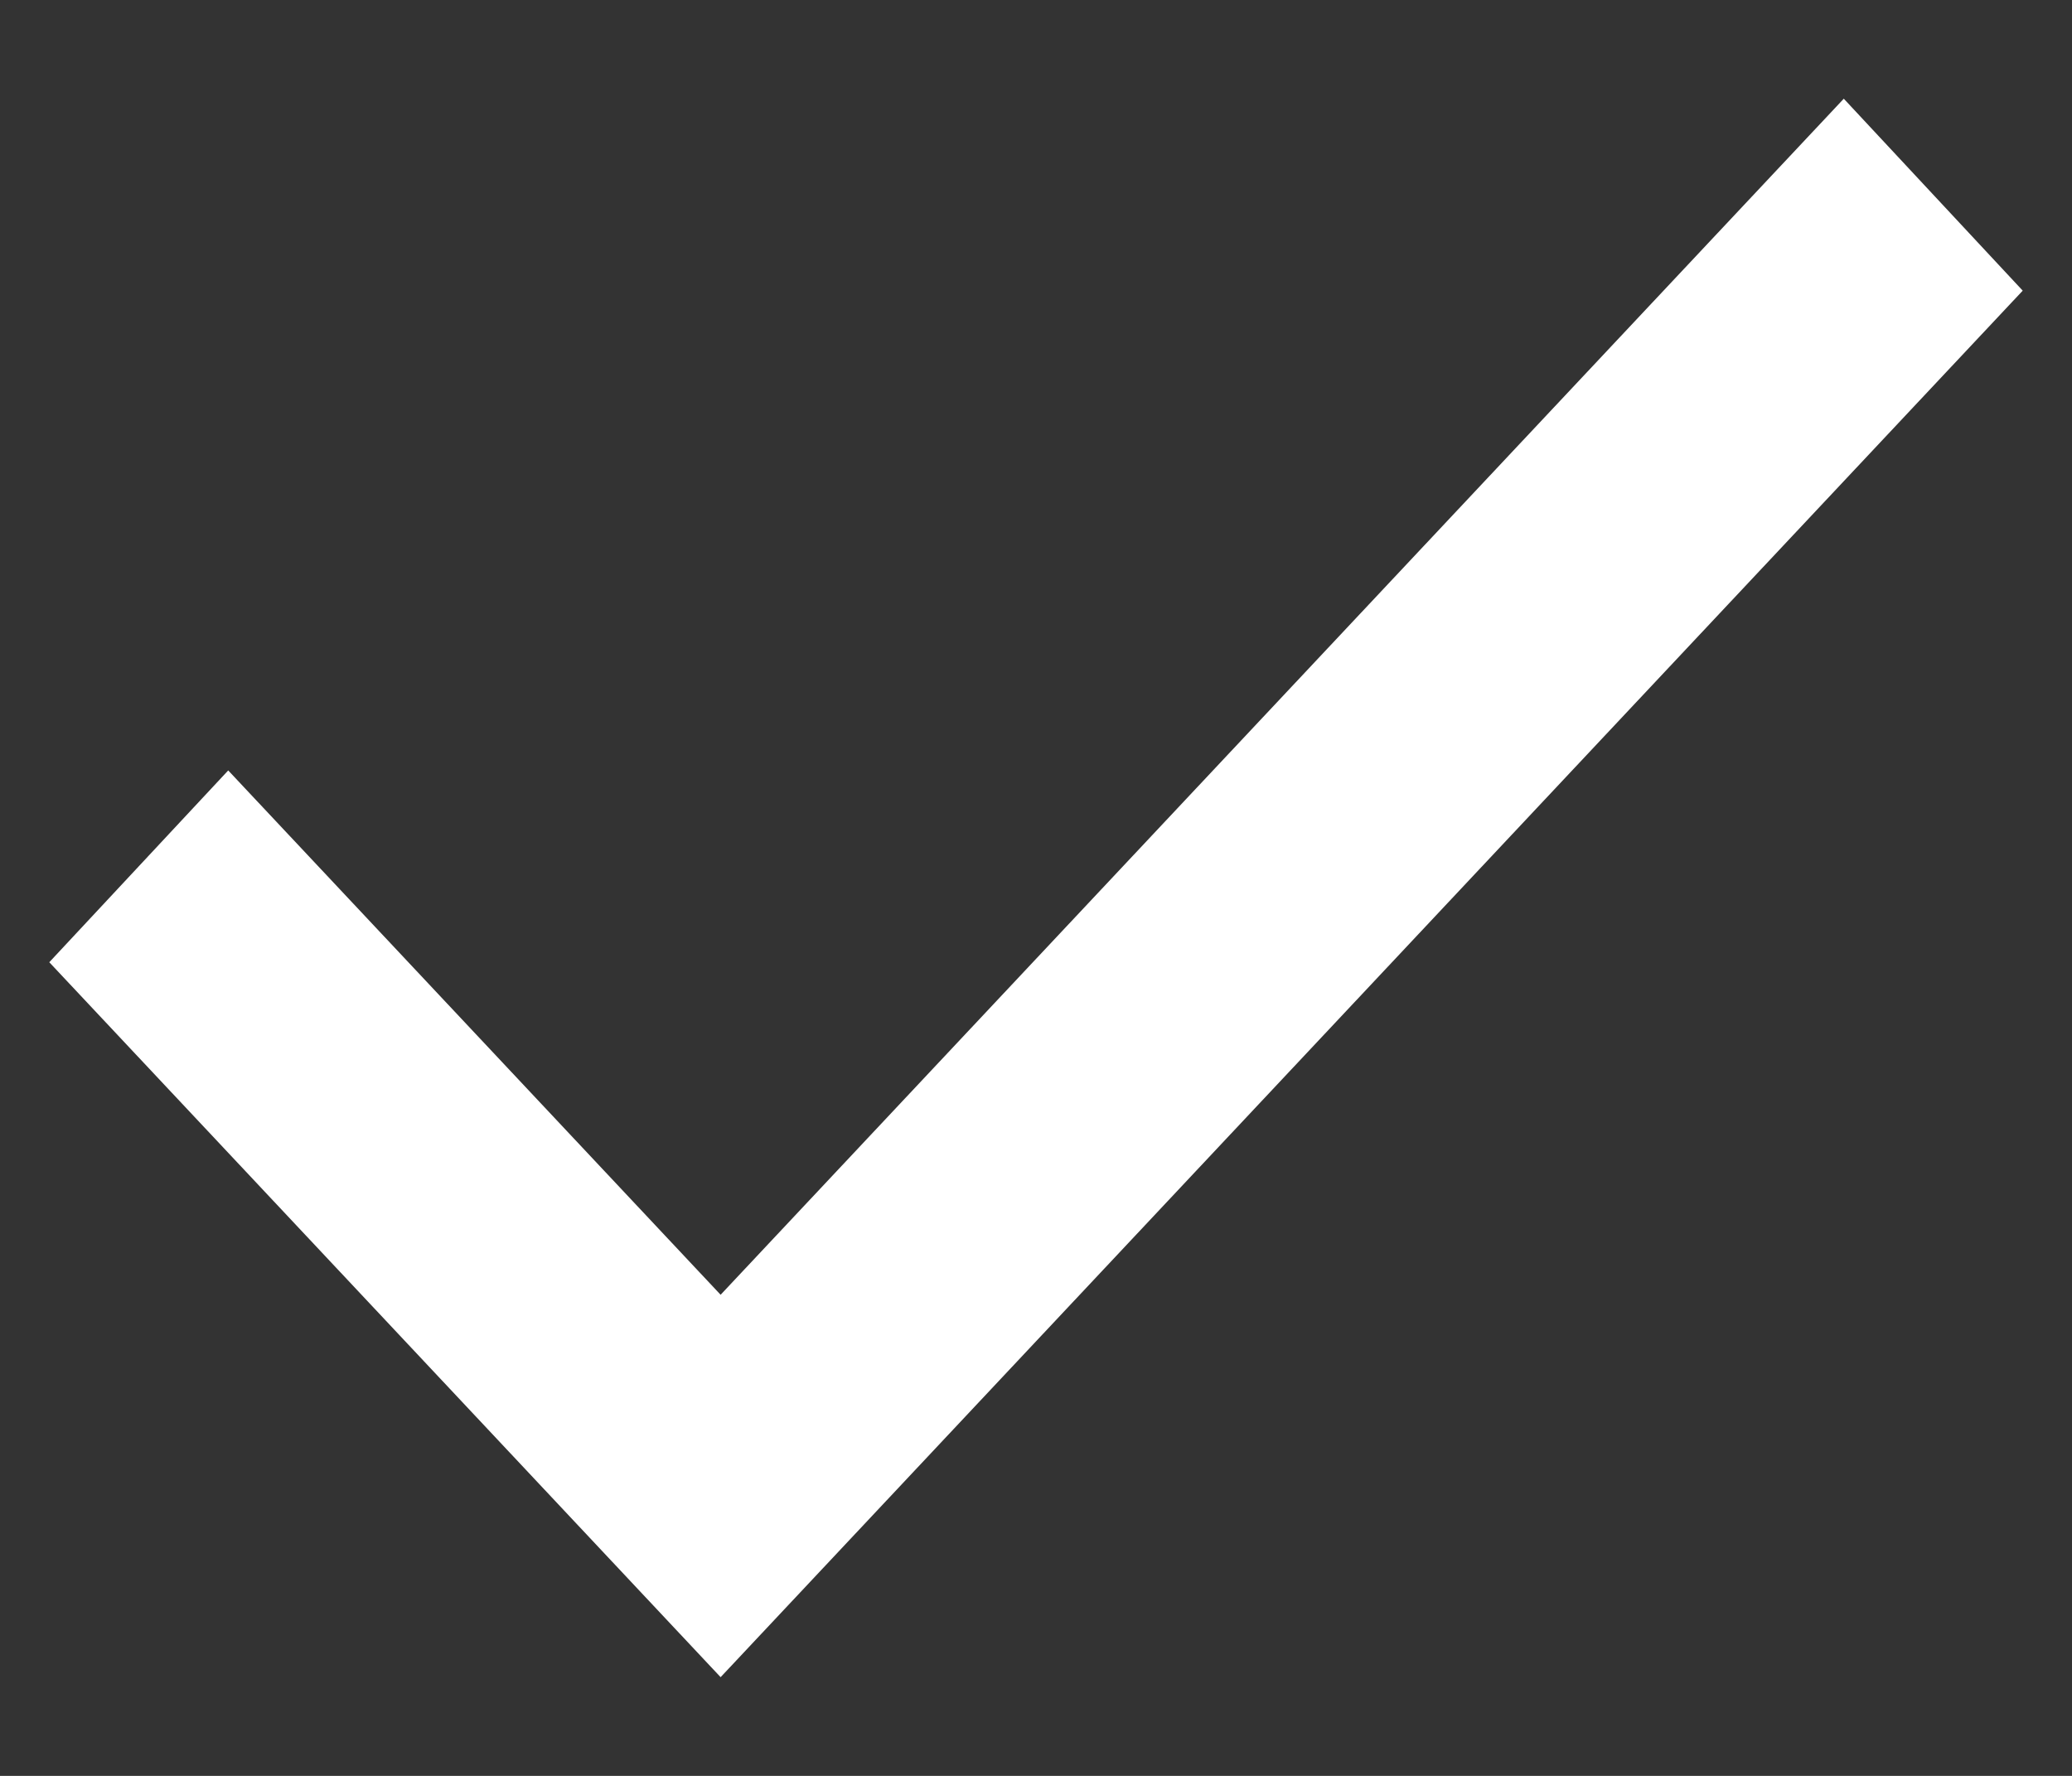 <svg width="14" height="12" viewBox="0 0 14 12" fill="none" xmlns="http://www.w3.org/2000/svg">
<rect x="0" y="0" width="14" height="12" fill="#333333" stroke="none"/>
<path d="M4.869 8.749L1.542 5.206L0.333 6.502L4.869 11.333L13.667 1.964L12.458 0.667L4.869 8.749Z" fill="white"/>
</svg>
